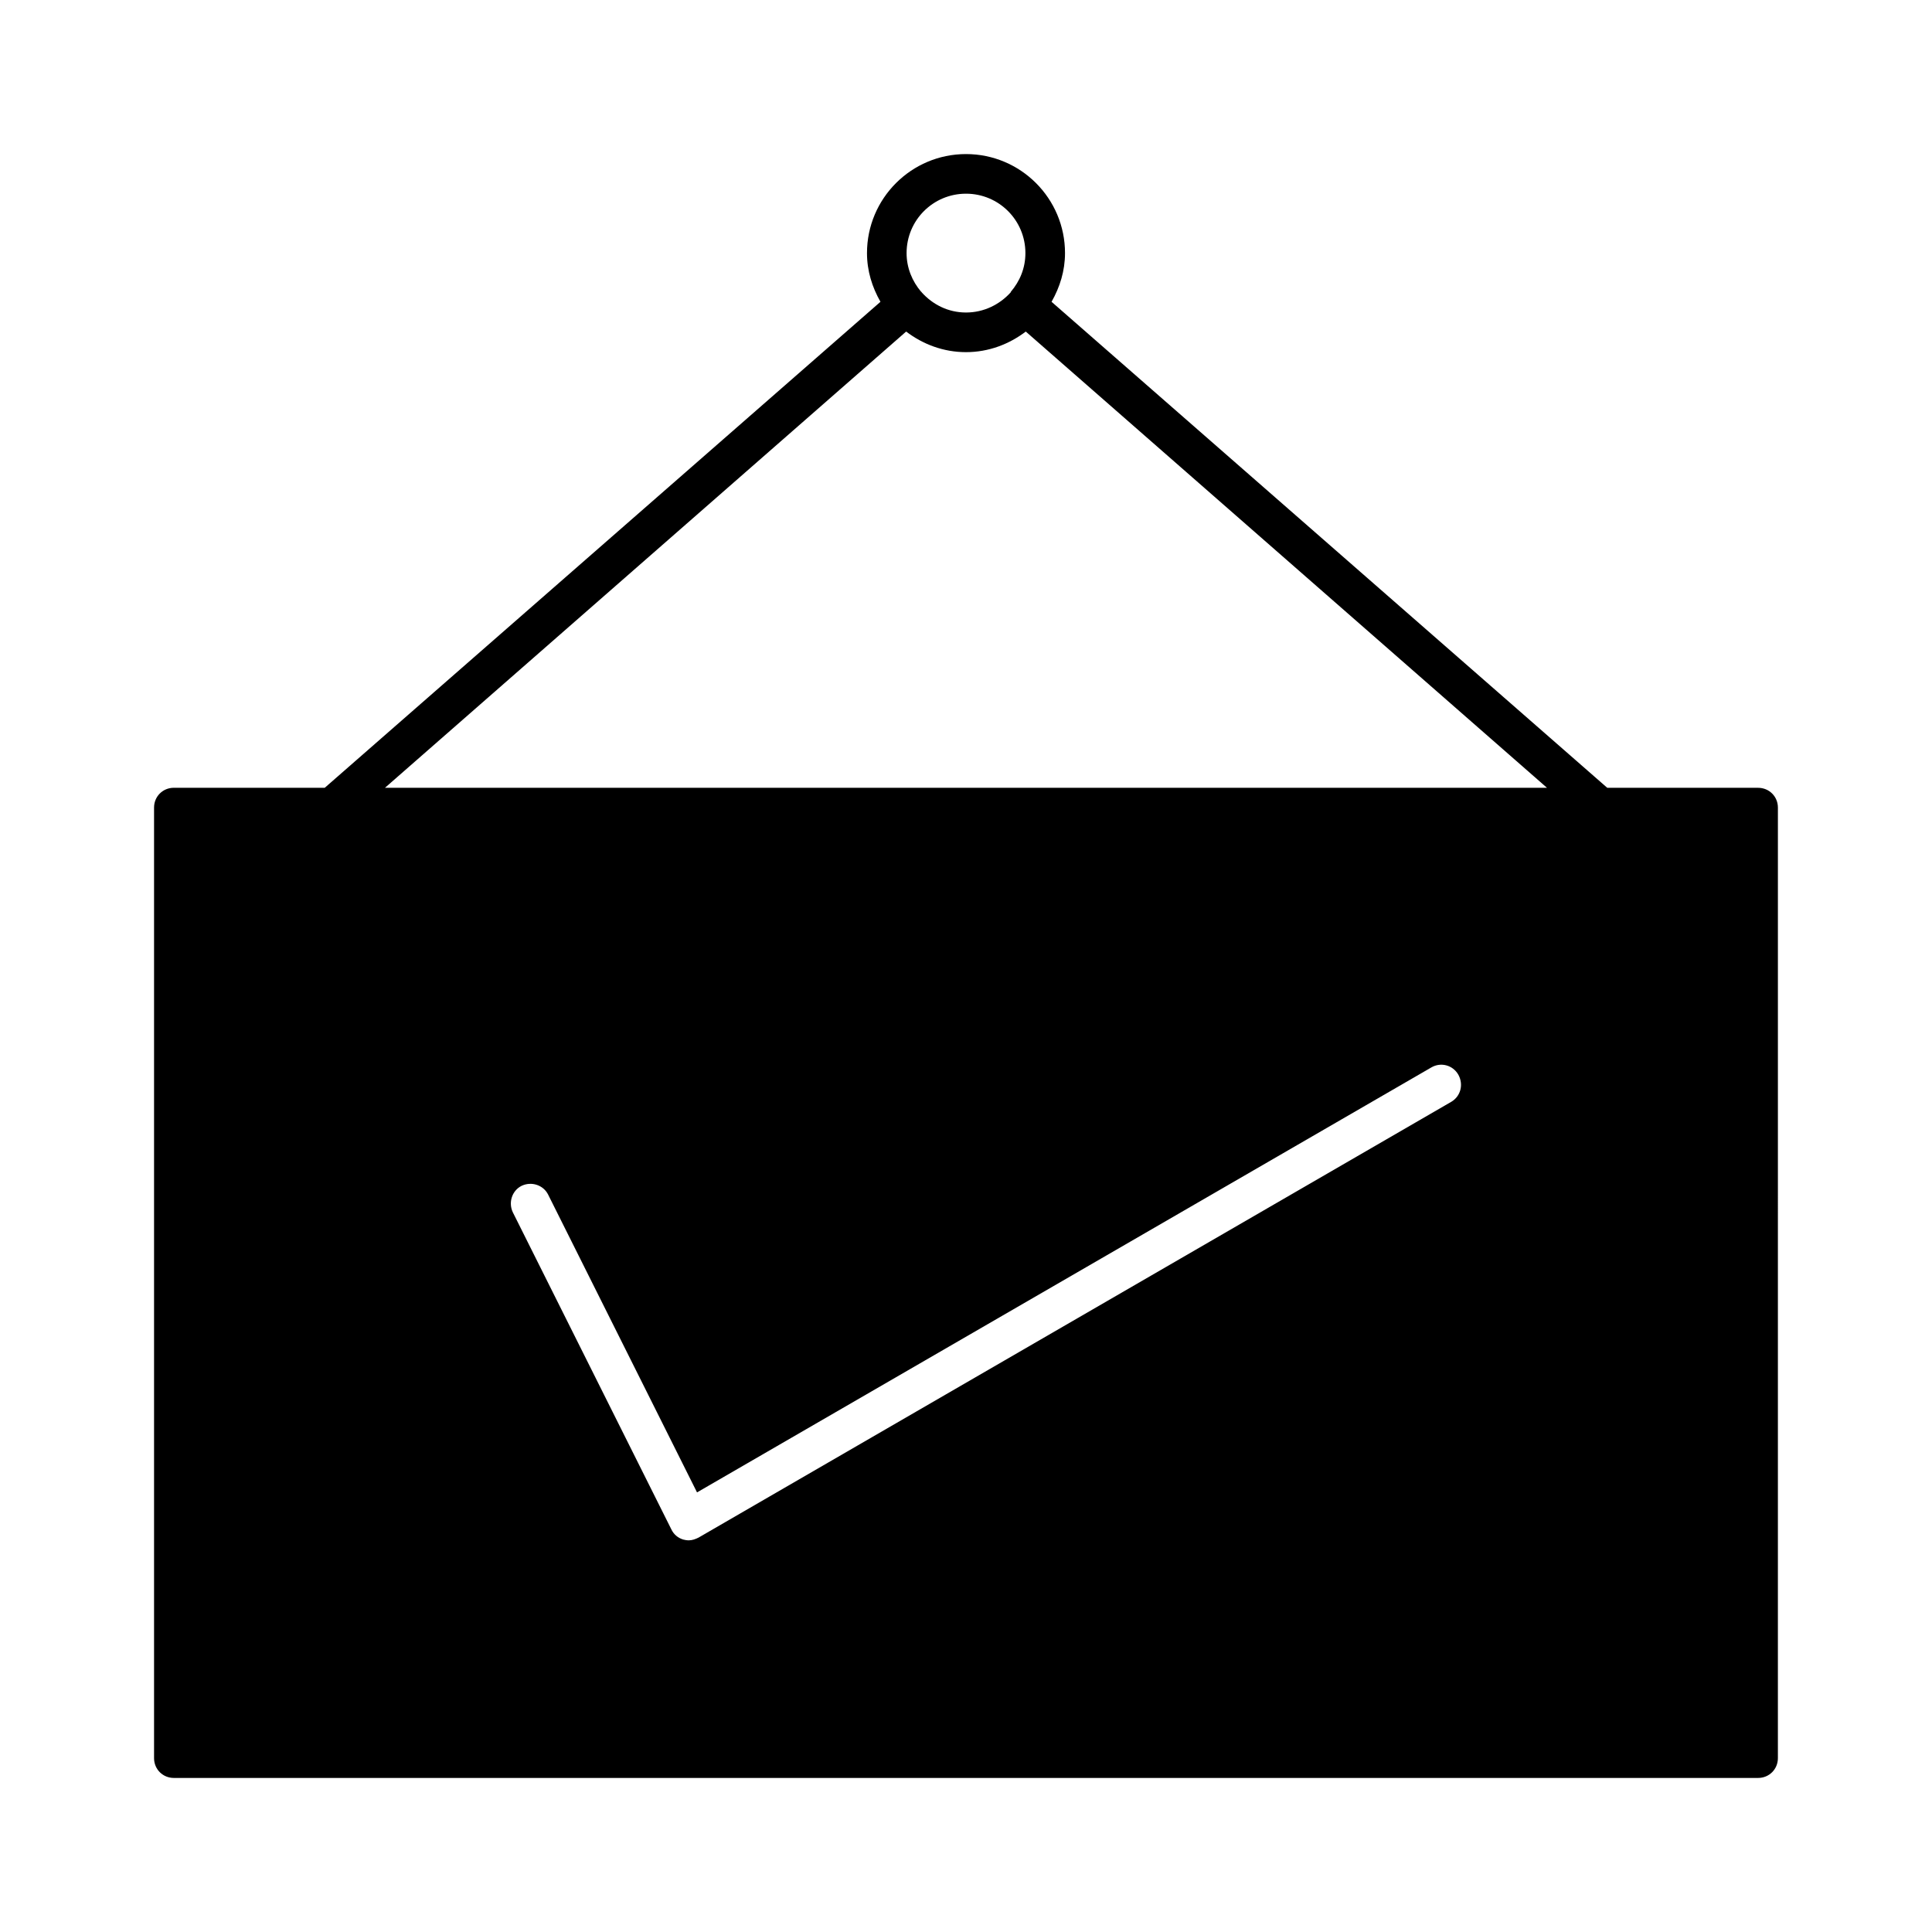 <?xml version="1.0" encoding="UTF-8"?>
<!-- Uploaded to: SVG Repo, www.svgrepo.com, Generator: SVG Repo Mixer Tools -->
<svg fill="#000000" width="800px" height="800px" version="1.1" viewBox="144 144 512 512" xmlns="http://www.w3.org/2000/svg">
 <path d="m609.92 352.77h-39.988l-147.26-128.79c2.203-3.883 3.566-8.188 3.566-12.91 0-14.484-11.754-26.238-26.238-26.238s-26.238 11.754-26.238 26.238c0 4.723 1.363 9.027 3.57 12.91l-147.27 128.79h-39.988c-2.938 0-5.246 2.309-5.246 5.246v251.91c0 2.938 2.309 5.246 5.246 5.246h419.84c2.938 0 5.246-2.309 5.246-5.246l0.004-251.9c0-2.941-2.309-5.25-5.25-5.25zm-209.92-157.44c8.711 0 15.742 7.031 15.742 15.742 0 3.988-1.469 7.453-3.883 10.285v0.105c-2.938 3.258-7.137 5.356-11.859 5.356s-8.816-2.098-11.754-5.352v-0.105h-0.105c-2.418-2.832-3.887-6.402-3.887-10.285 0-8.711 7.031-15.746 15.746-15.746zm128.57 240.68-199.43 115.46c-0.84 0.418-1.68 0.734-2.625 0.734-0.523 0-1.051-0.105-1.469-0.211-1.363-0.418-2.519-1.363-3.148-2.731l-41.984-83.969c-1.258-2.625-0.211-5.773 2.309-7.031 2.625-1.258 5.773-0.211 7.031 2.309l39.465 78.93 194.6-112.62c2.519-1.469 5.668-0.629 7.137 1.891 1.473 2.625 0.633 5.773-1.887 7.242zm-282.55-83.234 138.12-120.91c4.41 3.359 9.867 5.457 15.852 5.457s11.441-2.098 15.848-5.457l138.13 120.91z"/>
</svg>
